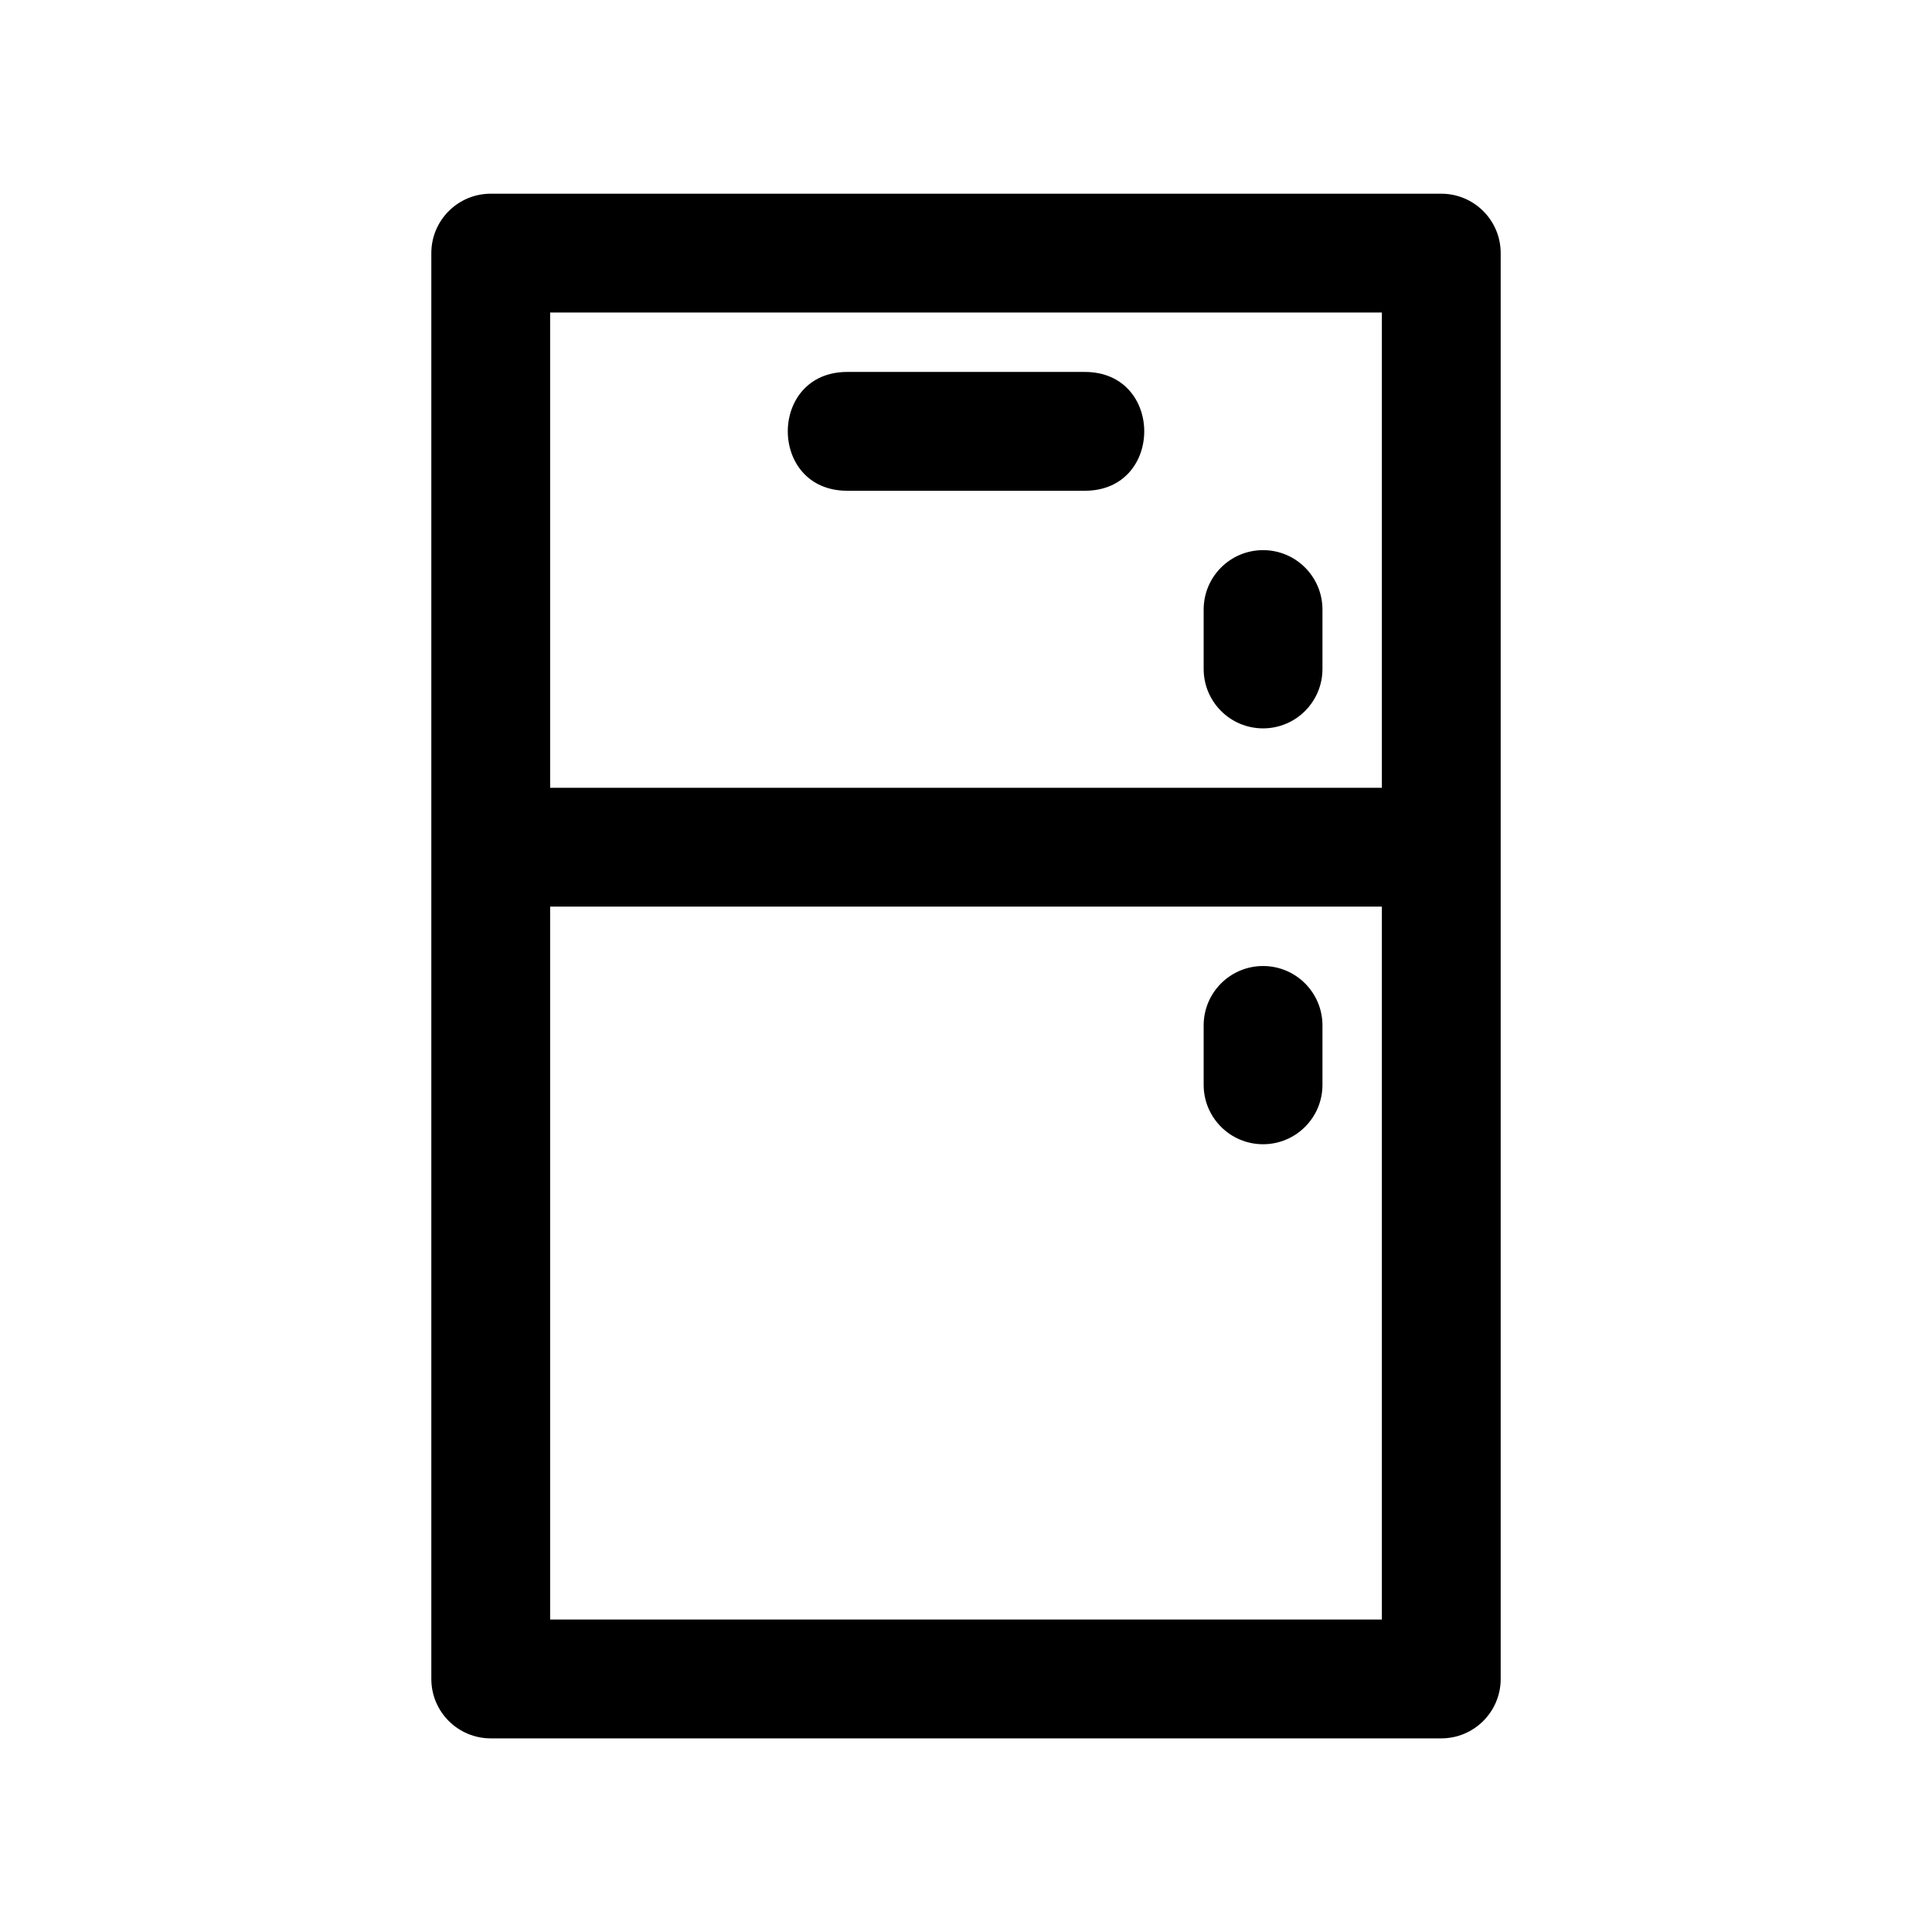 <?xml version="1.0" encoding="UTF-8"?>
<!-- Uploaded to: ICON Repo, www.svgrepo.com, Generator: ICON Repo Mixer Tools -->
<svg fill="#000000" width="800px" height="800px" version="1.1" viewBox="144 144 512 512" xmlns="http://www.w3.org/2000/svg">
 <path d="m289.79 352.77h220.42v-125.95h-220.42zm220.42 31.488h-220.42v188.93h220.42zm-47.23-78.719c0-8.695 7.047-15.746 15.742-15.746s15.742 7.051 15.742 15.746v15.742c0 8.695-7.047 15.746-15.742 15.746s-15.742-7.051-15.742-15.746zm0 110.21c0-8.695 7.047-15.742 15.742-15.742s15.742 7.047 15.742 15.742v15.746c0 8.695-7.047 15.742-15.742 15.742s-15.742-7.047-15.742-15.742zm-94.465-173.18h62.977c20.992 0 20.992 31.488 0 31.488h-62.977c-20.992 0-20.992-31.488 0-31.488zm-110.21-31.488c0-8.695 7.051-15.746 15.746-15.746h251.9c8.695 0 15.746 7.051 15.746 15.746v377.86c0 8.695-7.051 15.746-15.746 15.746h-251.9c-8.695 0-15.746-7.051-15.746-15.746z"/>
</svg>